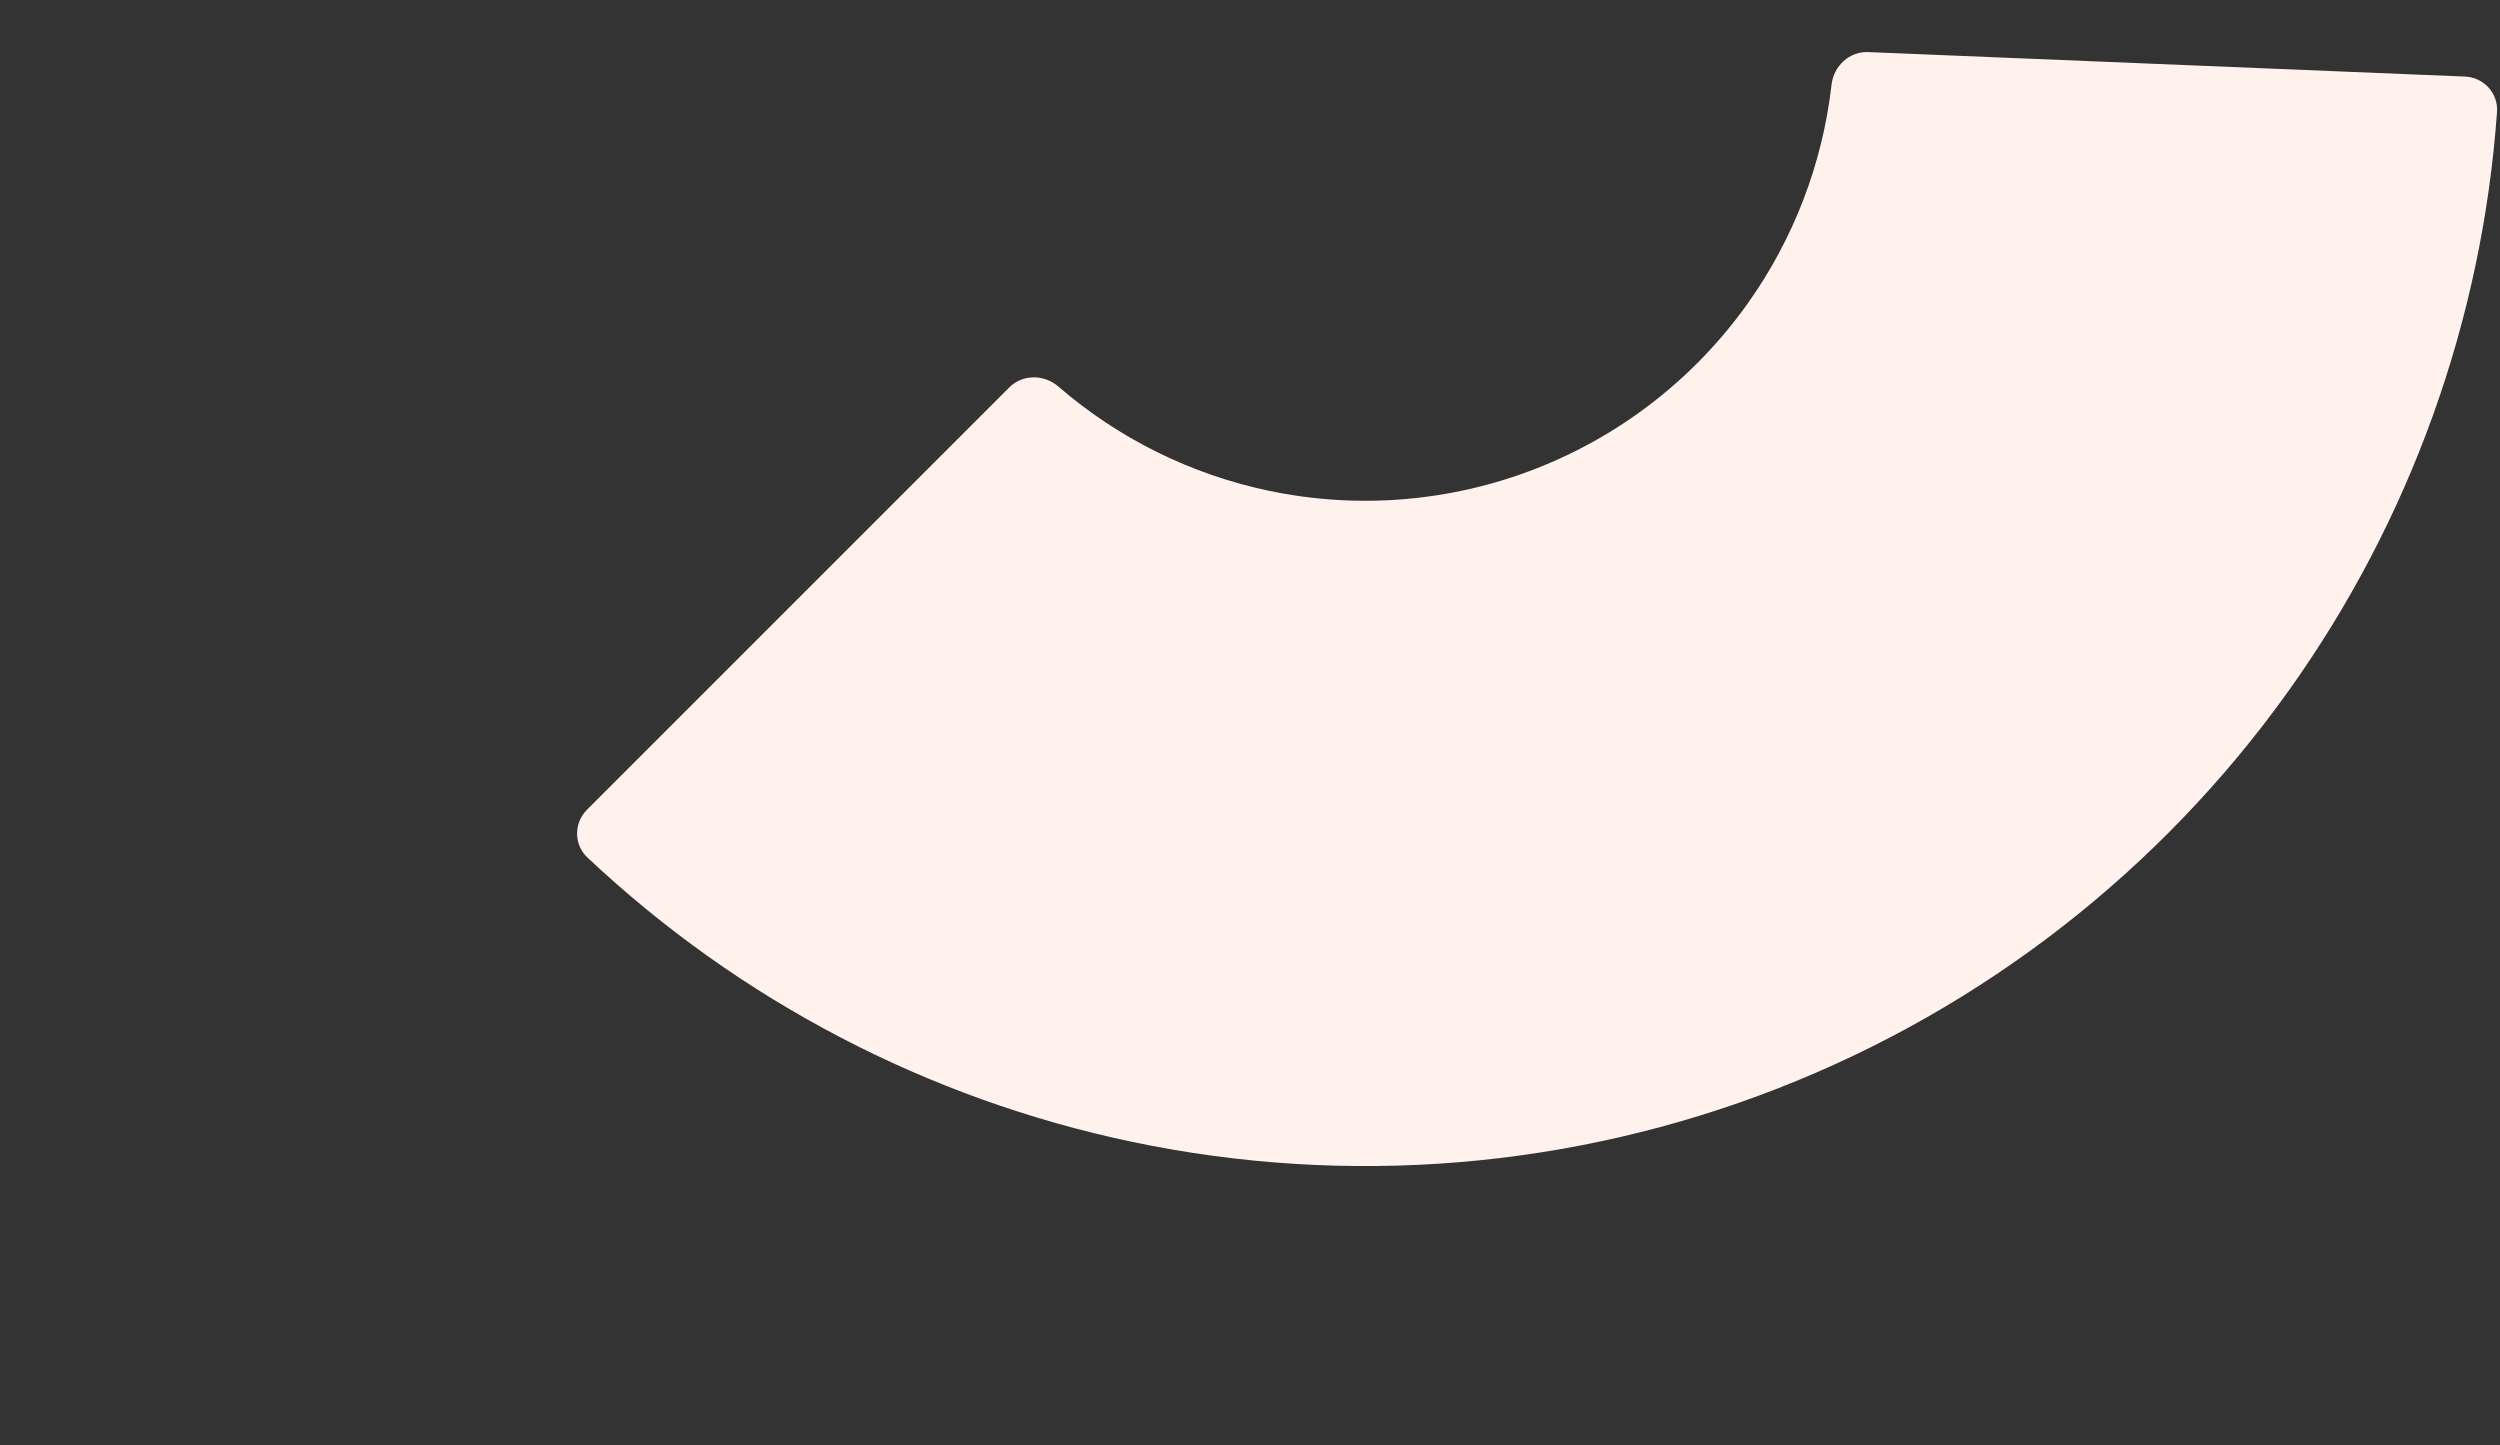 <svg width="564" height="326" viewBox="0 0 564 326" fill="none" xmlns="http://www.w3.org/2000/svg">
<rect x="0" y="0" width="564" height="326" fill="#333333" stroke="none"/>
<path d="M132.431 182.663C129.432 185.662 129.425 190.534 132.513 193.442C166.78 225.713 209.325 247.946 255.492 257.622C304.167 267.824 354.76 263.626 401.088 245.54C447.416 227.454 487.472 196.264 516.36 155.782C543.76 117.386 559.988 72.208 563.328 25.255C563.629 21.025 560.322 17.446 556.084 17.272L421.466 11.749C417.228 11.575 413.68 14.876 413.2 19.09C411.169 36.896 404.646 53.941 394.187 68.597C382.237 85.343 365.669 98.244 346.505 105.725C327.342 113.206 306.415 114.943 286.281 110.723C268.658 107.03 252.312 98.913 238.754 87.192C235.545 84.418 230.7 84.394 227.701 87.394L132.431 182.663Z" fill="#FFF1EC"/>
</svg>
